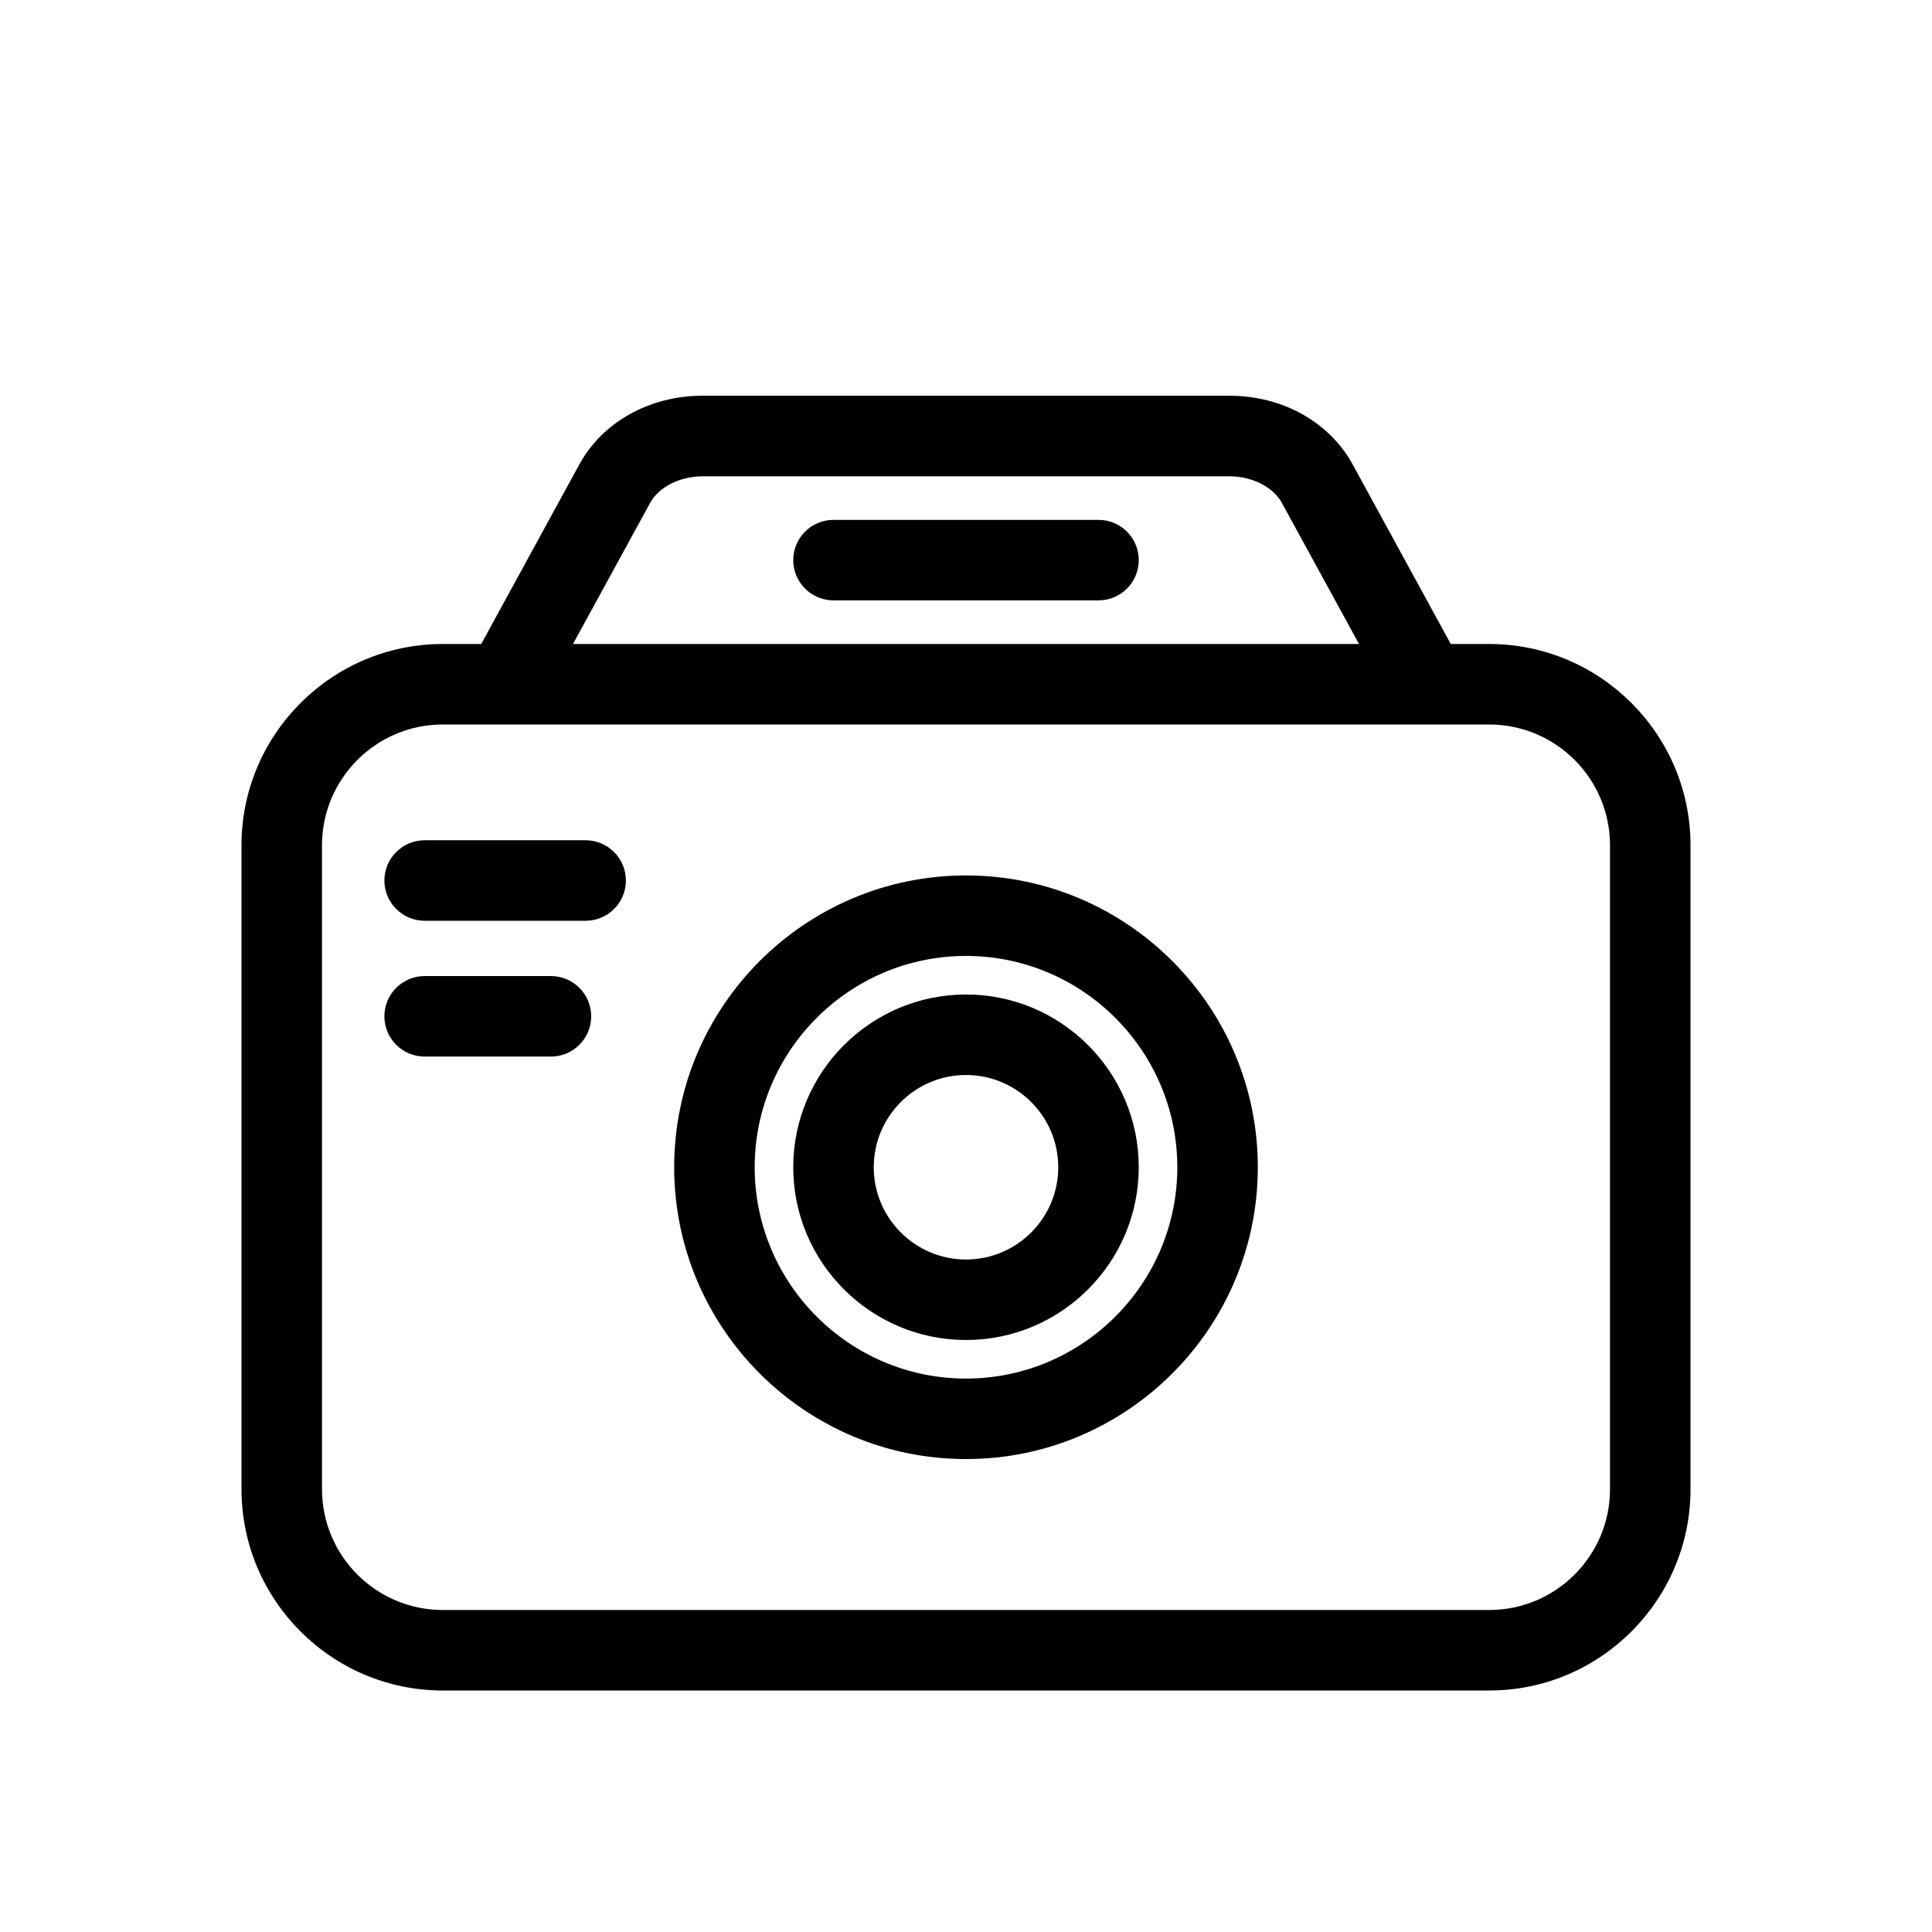 <?xml version="1.0" ?><!-- Скачано с сайта svg4.ru / Downloaded from svg4.ru -->
<svg fill="#000000" width="800px" height="800px" viewBox="0 0 24 24" id="Layer_2" version="1.1" xml:space="preserve" xmlns="http://www.w3.org/2000/svg" xmlns:xlink="http://www.w3.org/1999/xlink"><path d="M18.5,8h-0.478l-1.219-2.231c-0.287-0.526-0.873-0.853-1.529-0.853H8.726c-0.656,0-1.242,0.327-1.529,0.853L5.978,8H5.5  C4.122,8,3,9.122,3,10.5v8C3,19.878,4.122,21,5.5,21h13c1.378,0,2.5-1.122,2.5-2.5v-8C21,9.122,19.878,8,18.5,8z M8.075,6.249  c0.108-0.199,0.37-0.332,0.651-0.332h6.548c0.281,0,0.543,0.133,0.651,0.332L16.882,8H7.118L8.075,6.249z M20,18.5  c0,0.827-0.673,1.5-1.5,1.5h-13C4.673,20,4,19.327,4,18.5v-8C4,9.673,4.673,9,5.5,9h0.775h11.45H18.5c0.827,0,1.5,0.673,1.5,1.5  V18.5z"/><path d="M12,10.875c-1.999,0-3.625,1.626-3.625,3.625s1.626,3.625,3.625,3.625s3.625-1.626,3.625-3.625S13.999,10.875,12,10.875z   M12,17.125c-1.447,0-2.625-1.178-2.625-2.625s1.178-2.625,2.625-2.625s2.625,1.178,2.625,2.625S13.447,17.125,12,17.125z"/><path d="M12,12.354c-1.183,0-2.146,0.963-2.146,2.146s0.963,2.146,2.146,2.146s2.146-0.963,2.146-2.146S13.183,12.354,12,12.354z   M12,15.646c-0.632,0-1.146-0.514-1.146-1.146s0.514-1.146,1.146-1.146s1.146,0.514,1.146,1.146S12.632,15.646,12,15.646z"/><path d="M7.275,10.438h-2c-0.276,0-0.5,0.224-0.5,0.5s0.224,0.5,0.5,0.5h2c0.276,0,0.5-0.224,0.5-0.5S7.551,10.438,7.275,10.438z"/><path d="M6.844,12.125H5.275c-0.276,0-0.5,0.224-0.5,0.5s0.224,0.5,0.5,0.5h1.569c0.276,0,0.5-0.224,0.5-0.5  S7.12,12.125,6.844,12.125z"/><path d="M13.646,6.458h-3.292c-0.276,0-0.5,0.224-0.5,0.5s0.224,0.5,0.5,0.5h3.292c0.276,0,0.5-0.224,0.5-0.5  S13.922,6.458,13.646,6.458z"/></svg>